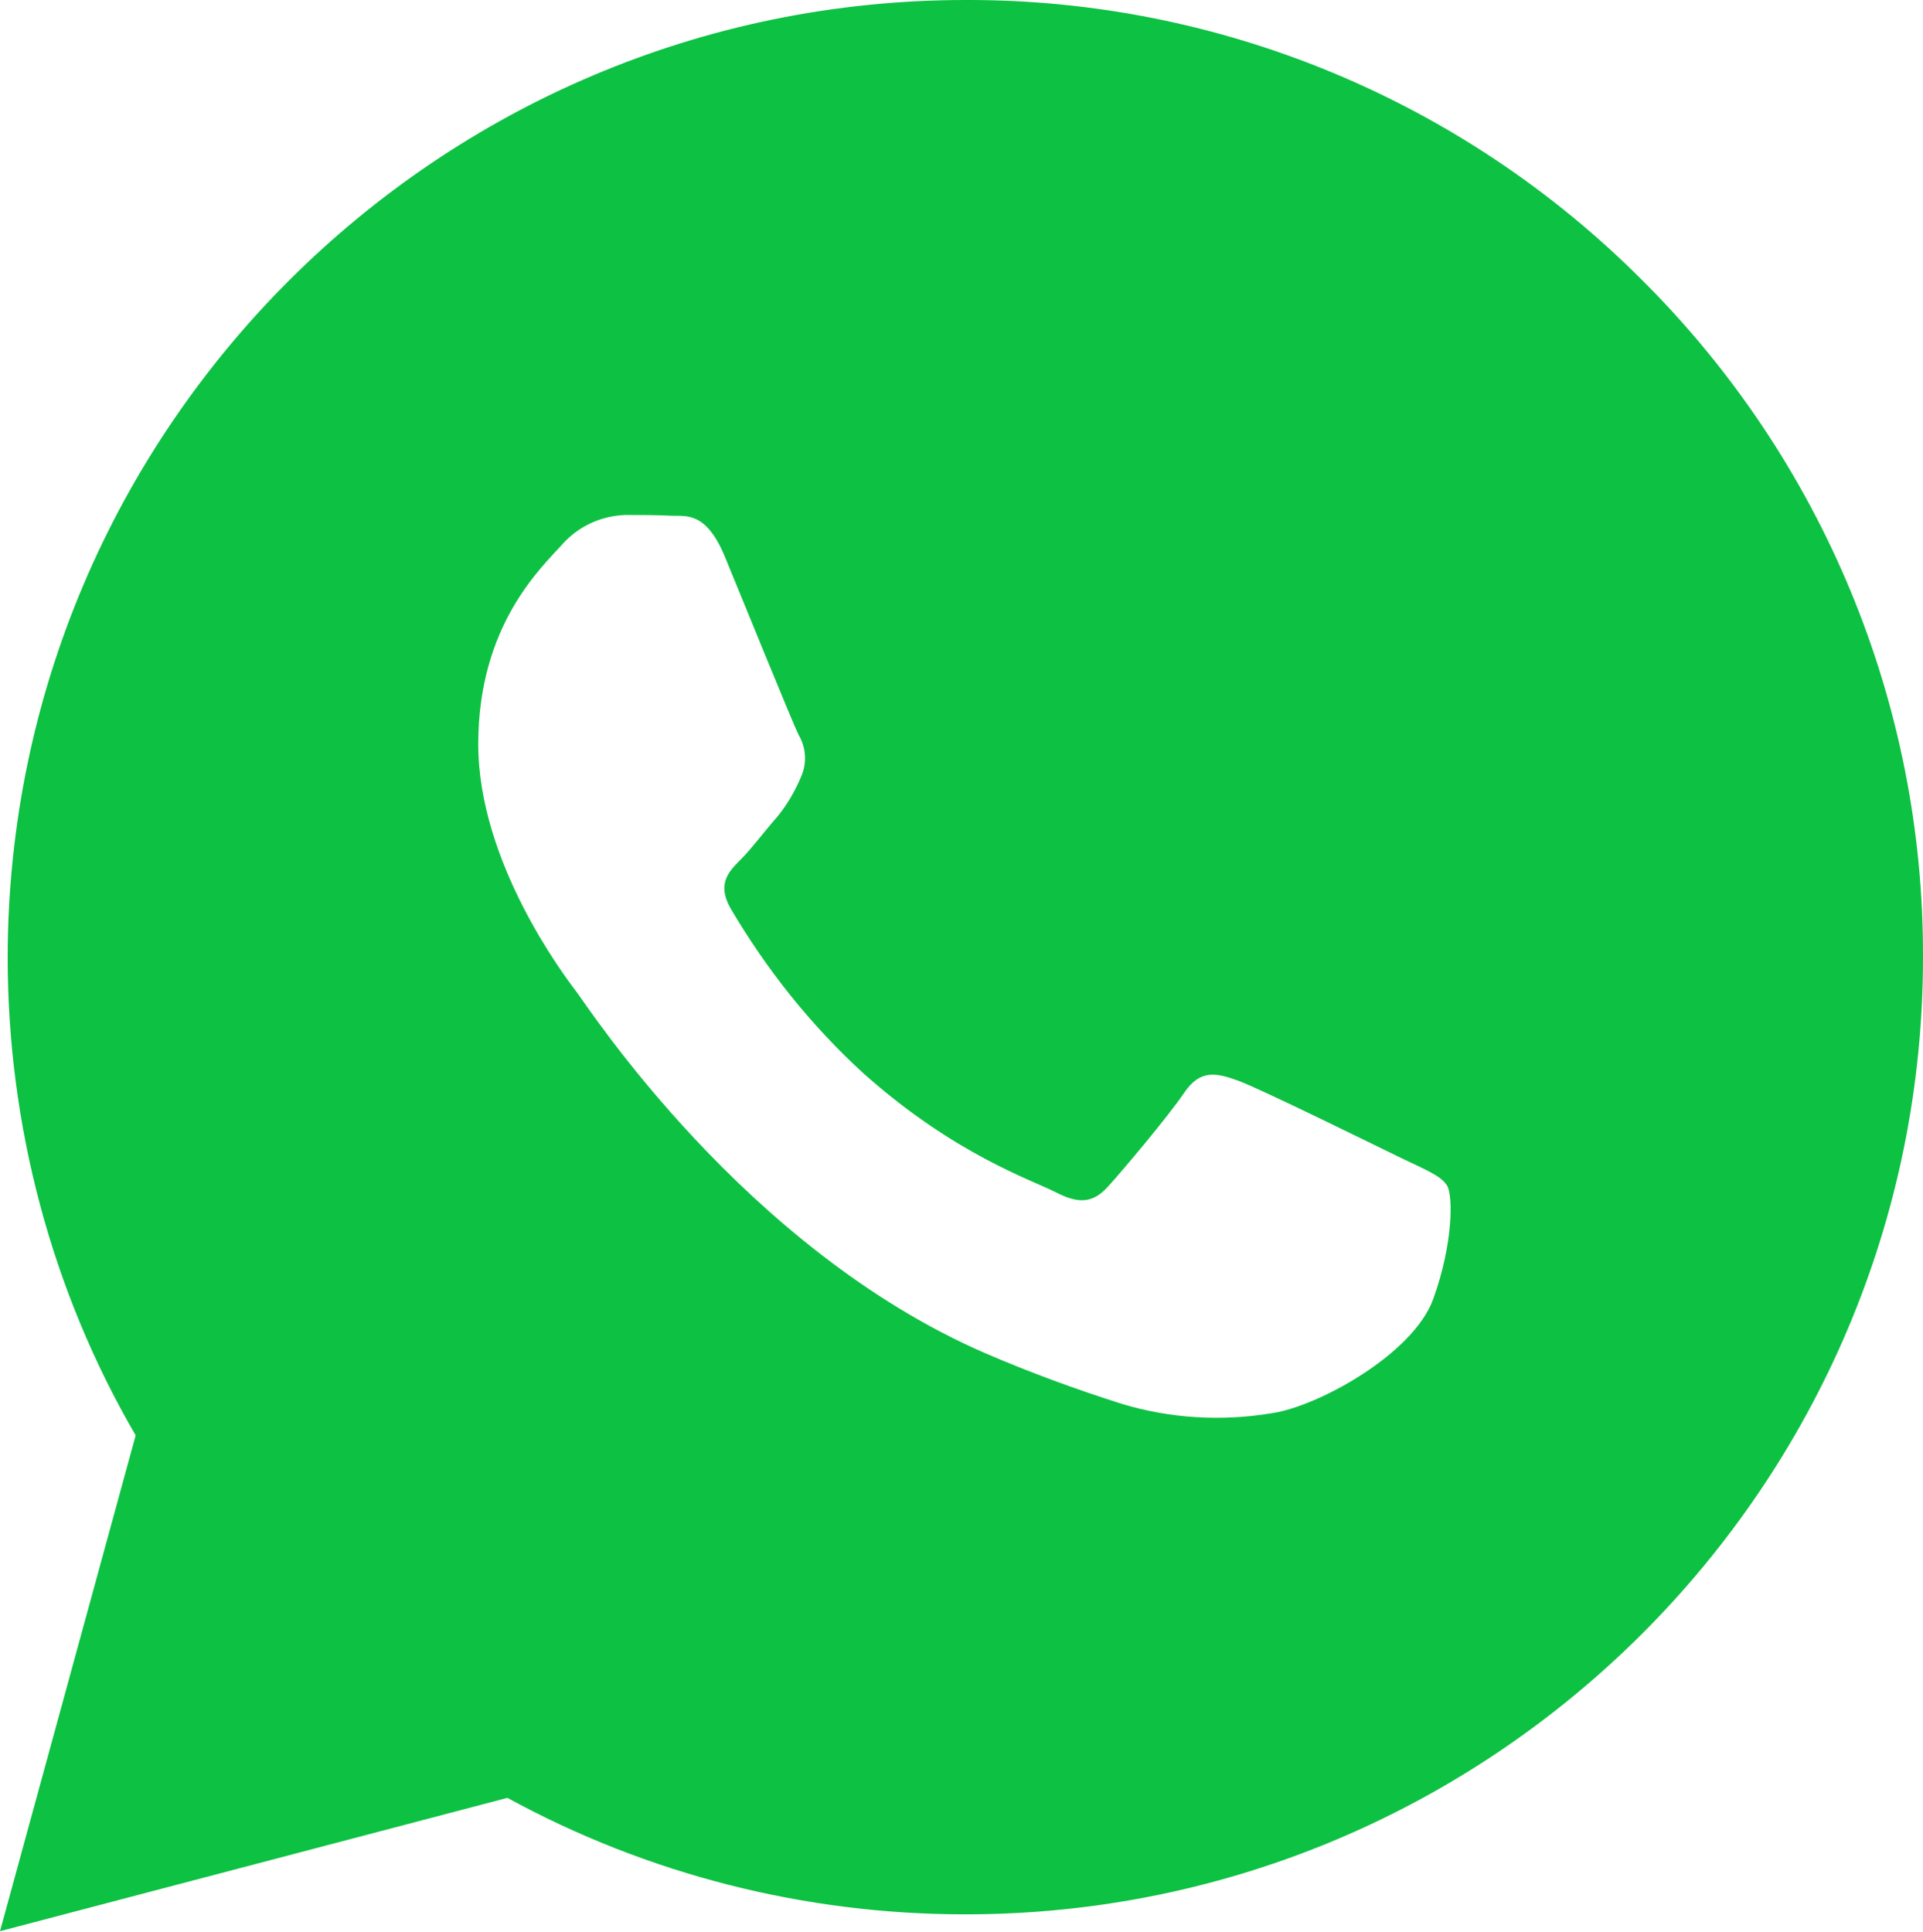 <svg xmlns="http://www.w3.org/2000/svg" viewBox="0 0 250.9 252.1">
<style type="text/css">.st0{fill:#0dc143;}</style>
<path class="st0" d="M214.3,36.6C190.9,13.1,159.1-0.1,126,0C57.1,0,1.1,56,1,124.9c0,21.9,5.7,43.5,16.7,62.4L0,252l66.2-17.4
	c18.3,10,38.8,15.2,59.7,15.2h0.1c68.8,0,124.9-56,124.9-124.9C251,91.8,237.8,60,214.3,36.6z M75.2,129.4
	c-1.6-2.1-12.8-16.9-12.8-32.3s8.1-22.9,10.9-26c2.1-2.4,5.1-3.8,8.3-3.9c2.1,0,4.2,0,6,0.1s4.5-0.7,7,5.4
	c2.6,6.3,8.8,21.6,9.6,23.2c1,1.7,1.1,3.7,0.3,5.5c-0.8,1.9-1.8,3.6-3.1,5.2c-1.6,1.8-3.3,4.1-4.7,5.5c-1.6,1.6-3.2,3.2-1.4,6.4
	c4.7,8,10.5,15.3,17.4,21.6c11.9,10.6,22,13.9,25.1,15.5s4.9,1.3,6.8-0.8s7.8-9.1,9.9-12.2s4.2-2.6,7-1.6s18.2,8.6,21.3,10.1
	s5.2,2.3,6,3.6s0.8,7.6-1.8,14.8S172,183.5,166,184.4c-6.6,1.1-13.3,0.7-19.6-1.2c-6-1.9-12-4.1-17.8-6.6
	C97.2,163,76.8,131.5,75.2,129.4z"/>
</svg>